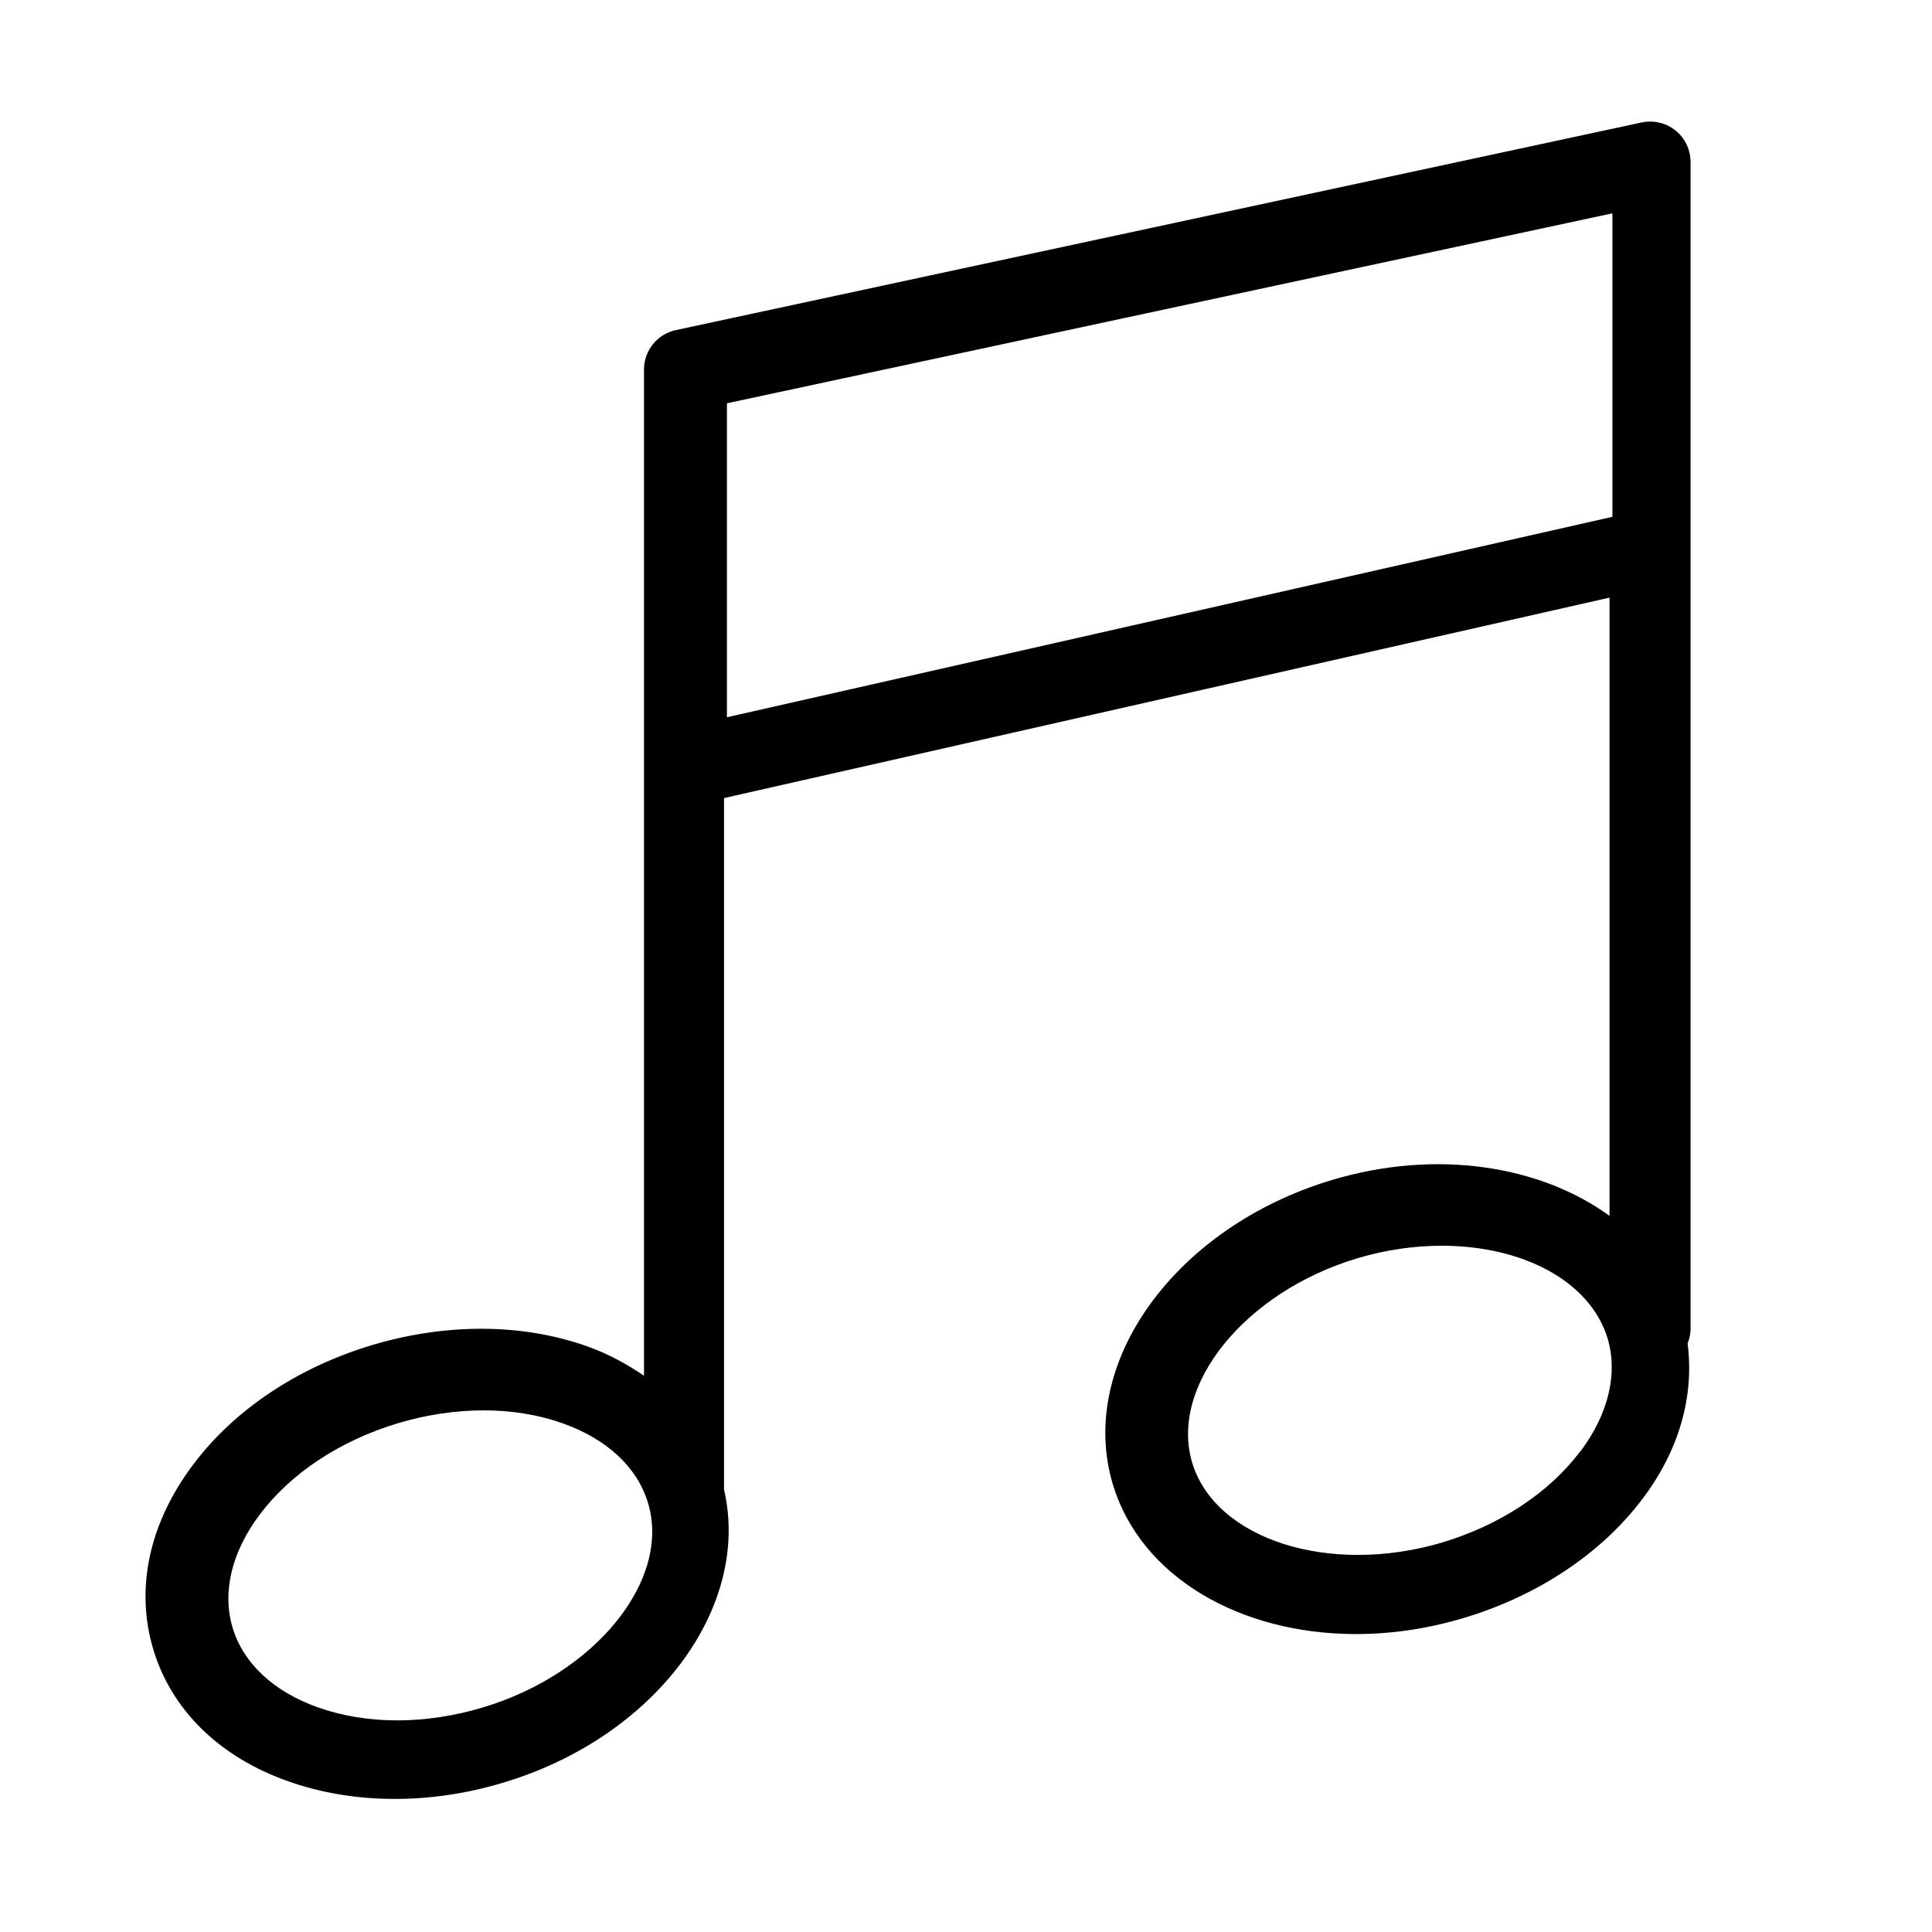 <?xml version="1.0" encoding="UTF-8"?>
<!-- Generator: Adobe Illustrator 19.2.0, SVG Export Plug-In . SVG Version: 6.00 Build 0)  -->
<svg width="24px" height="24px" enable-background="new 0 0 24 24" version="1.1" viewBox="0 0 24 24" xml:space="preserve" xmlns="http://www.w3.org/2000/svg" xmlns:cc="http://creativecommons.org/ns#" xmlns:dc="http://purl.org/dc/elements/1.1/" xmlns:rdf="http://www.w3.org/1999/02/22-rdf-syntax-ns#">
<path d="m21 2.01c0-0.151-0.068-0.294-0.186-0.389s-0.272-0.131-0.42-0.1l-12 2.58c-0.229 0.05-0.394 0.253-0.394 0.489v12.5c-0.212-0.144-0.442-0.272-0.707-0.366-0.804-0.285-1.75-0.29-2.67-0.015s-1.71 0.802-2.22 1.48c-0.549 0.728-0.726 1.54-0.499 2.3 0.227 0.756 0.825 1.34 1.68 1.64 0.41 0.145 0.856 0.218 1.32 0.218 0.444 0 0.902-0.067 1.35-0.203 1.89-0.567 3.08-2.18 2.74-3.64v-8.59l11-2.49v7.68c-0.857-0.624-2.15-0.835-3.45-0.445-1.95 0.586-3.17 2.28-2.72 3.78 0.346 1.15 1.58 1.86 3.02 1.86 0.434 0 0.886-0.064 1.34-0.2 0.918-0.275 1.71-0.802 2.22-1.48 0.461-0.611 0.643-1.28 0.56-1.93 0.022-0.056 0.037-0.117 0.037-0.181v-14.5zm-15 19.2c-0.716 0.215-1.44 0.215-2.05 0-0.551-0.196-0.927-0.547-1.06-0.989s-0.013-0.943 0.339-1.41c0.387-0.512 0.994-0.913 1.71-1.13 0.358-0.107 0.719-0.161 1.07-0.161s0.679 0.054 0.981 0.161c0.551 0.195 0.927 0.547 1.06 0.989 0.288 0.956-0.65 2.12-2.05 2.54zm3.03-12.3v-3.9l11-2.36v3.77zm10.6 9.12c-0.387 0.513-0.994 0.914-1.71 1.13-1.4 0.417-2.82-0.033-3.11-0.989-0.287-0.956 0.651-2.12 2.05-2.54 0.355-0.106 0.712-0.156 1.05-0.156 0.996 0 1.84 0.433 2.06 1.15 0.131 0.442 0.01 0.943-0.341 1.41z"/>
</svg>
